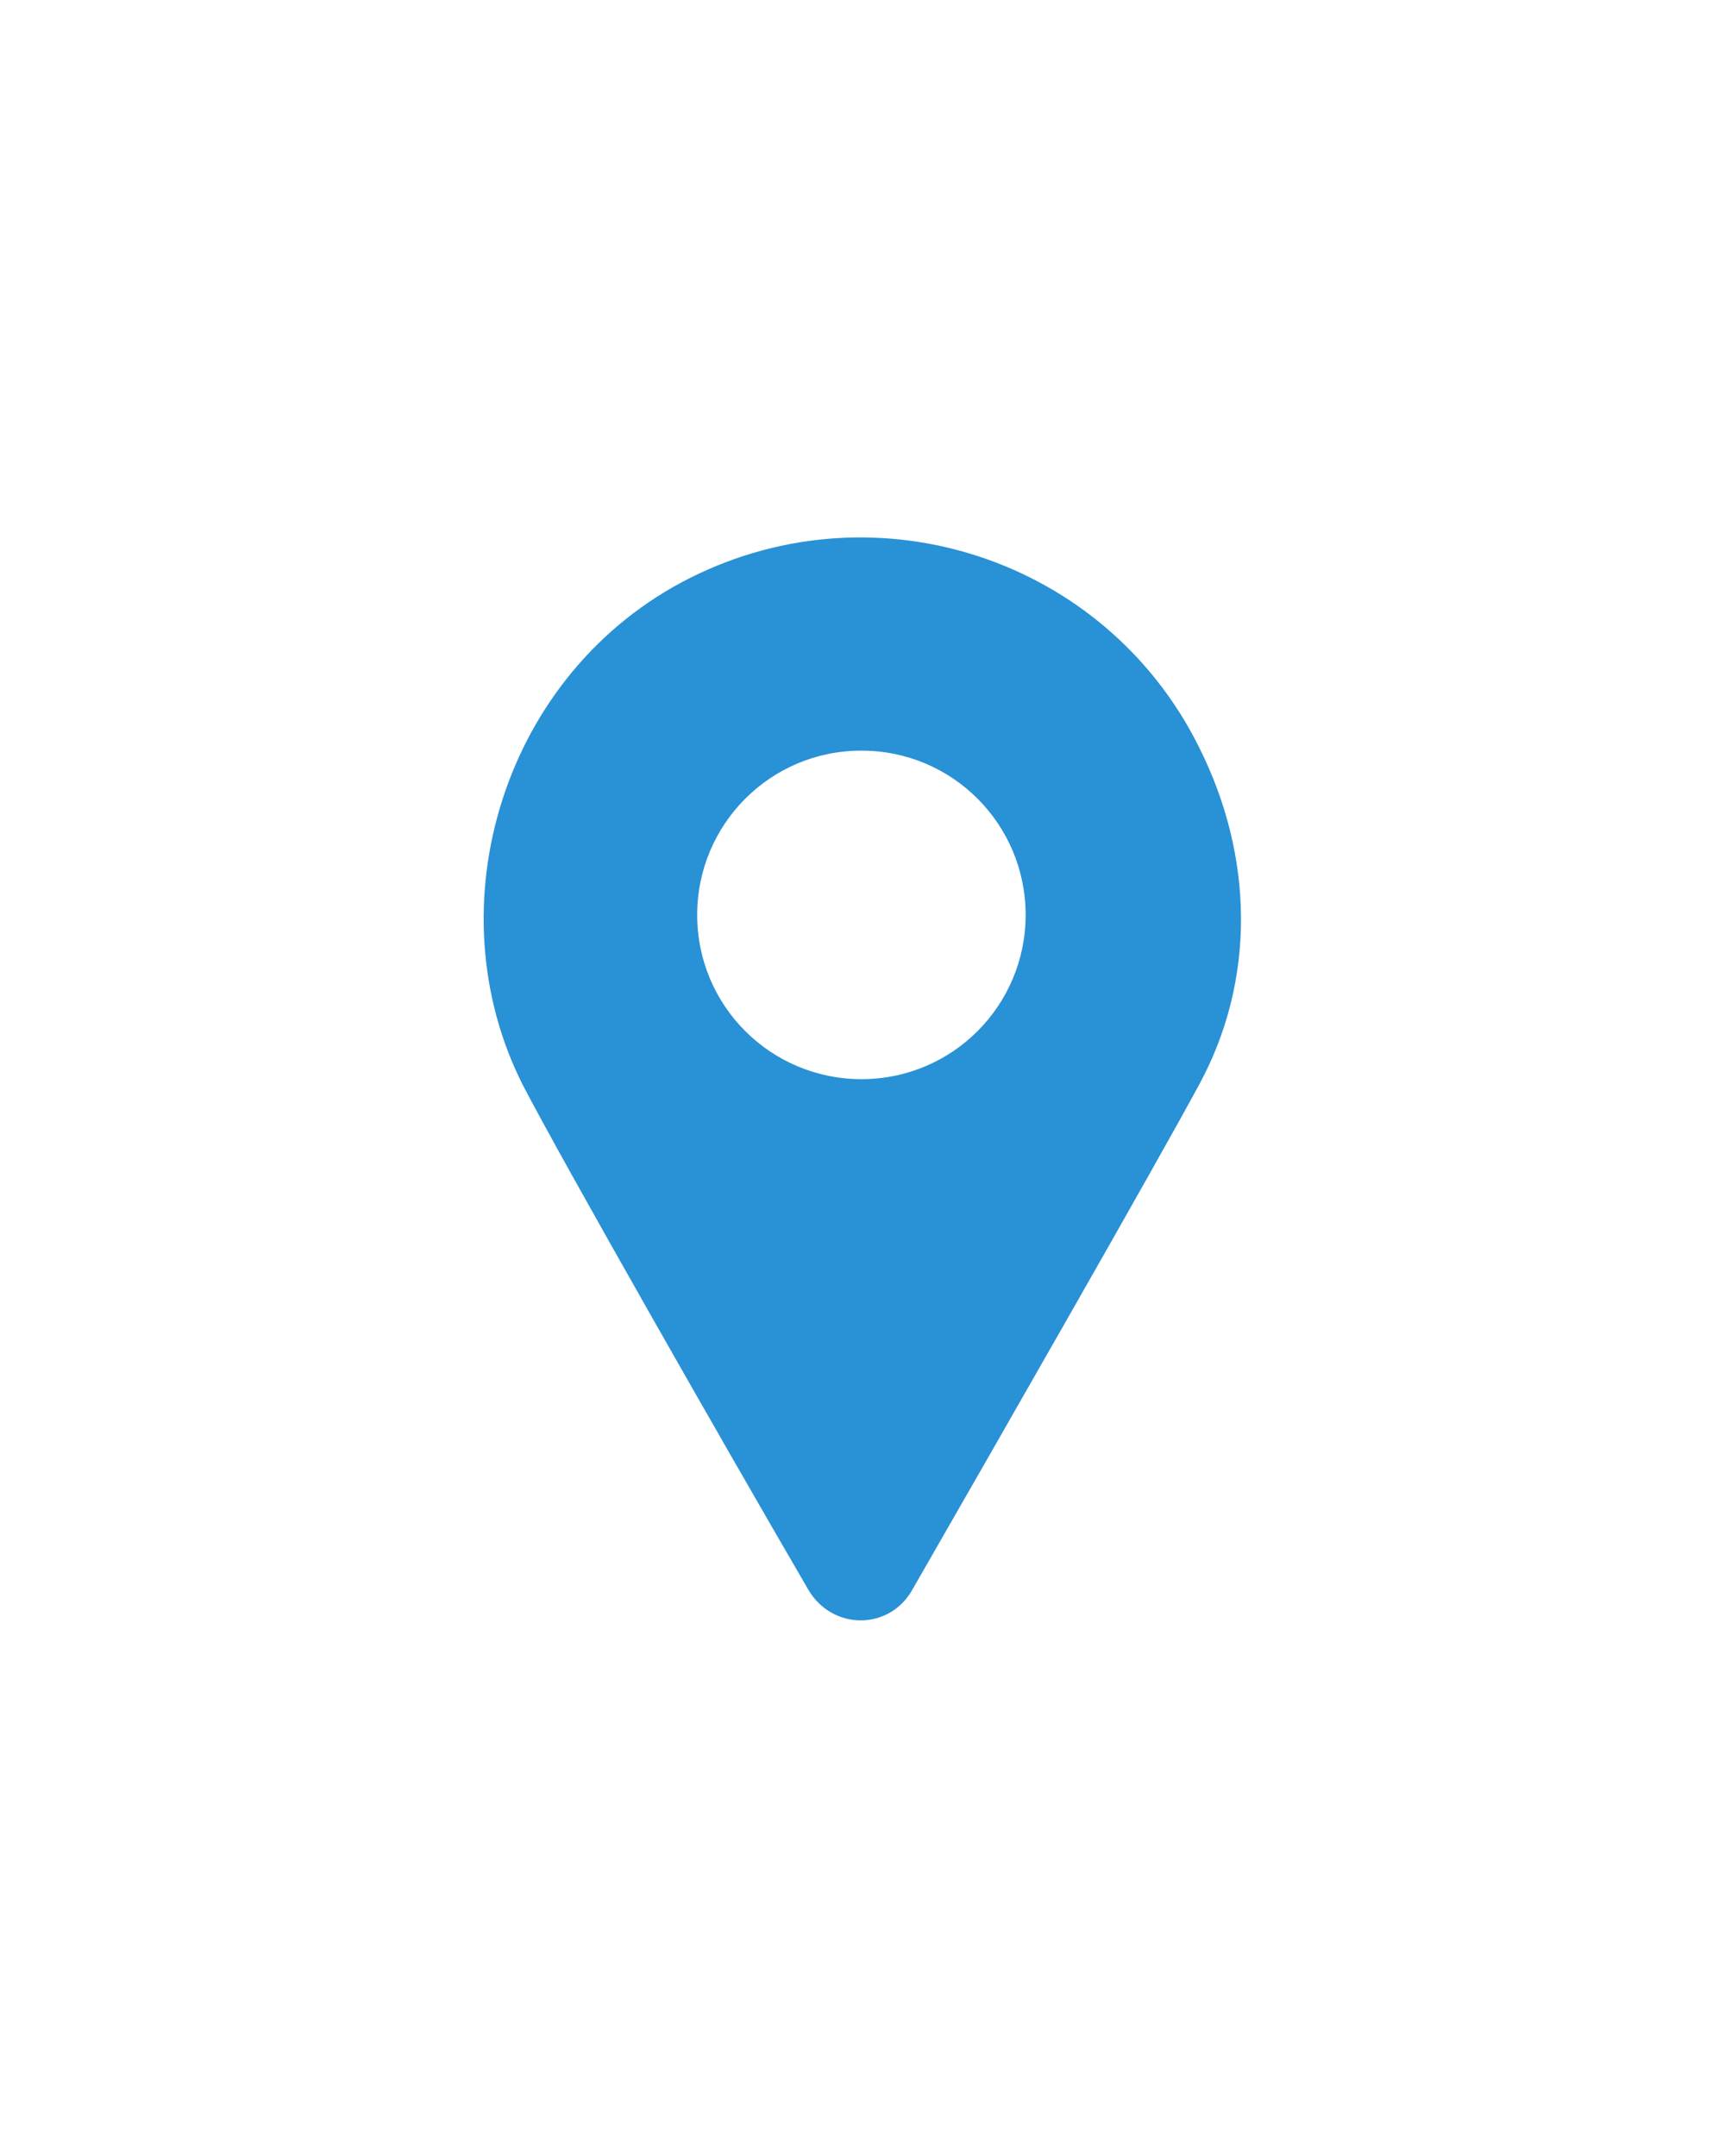 <?xml version="1.0" encoding="utf-8"?>
<!-- Generator: Adobe Illustrator 23.0.0, SVG Export Plug-In . SVG Version: 6.00 Build 0)  -->
<svg version="1.1" id="Layer_1" xmlns="http://www.w3.org/2000/svg" xmlns:xlink="http://www.w3.org/1999/xlink" x="0px" y="0px"
	 viewBox="0 0 158.6 198.2" style="enable-background:new 0 0 158.6 198.2;" xml:space="preserve">
<style type="text/css">
	.st0{fill:#2991D6;}
	.st1{fill-rule:evenodd;clip-rule:evenodd;fill:#2991D6;}
</style>
<path class="st0" d="M110.2,68.6c-8.6-17.2-29.5-24.1-46.7-15.5S39.7,83.3,48.1,99.8c3.8,7.3,18.4,32.9,26.2,46.3
	c2.2,3.8,7.5,3.8,9.6,0c7.7-13.4,22.3-38.9,26.3-46.3C115.5,90.1,115.3,78.7,110.2,68.6z M79.2,99.2c-8.3,0-15.1-6.7-15.1-15.1
	c0-8.3,6.7-15.1,15.1-15.1s15.1,6.8,15.1,15.1S87.6,99.2,79.2,99.2z"/>
</svg>
